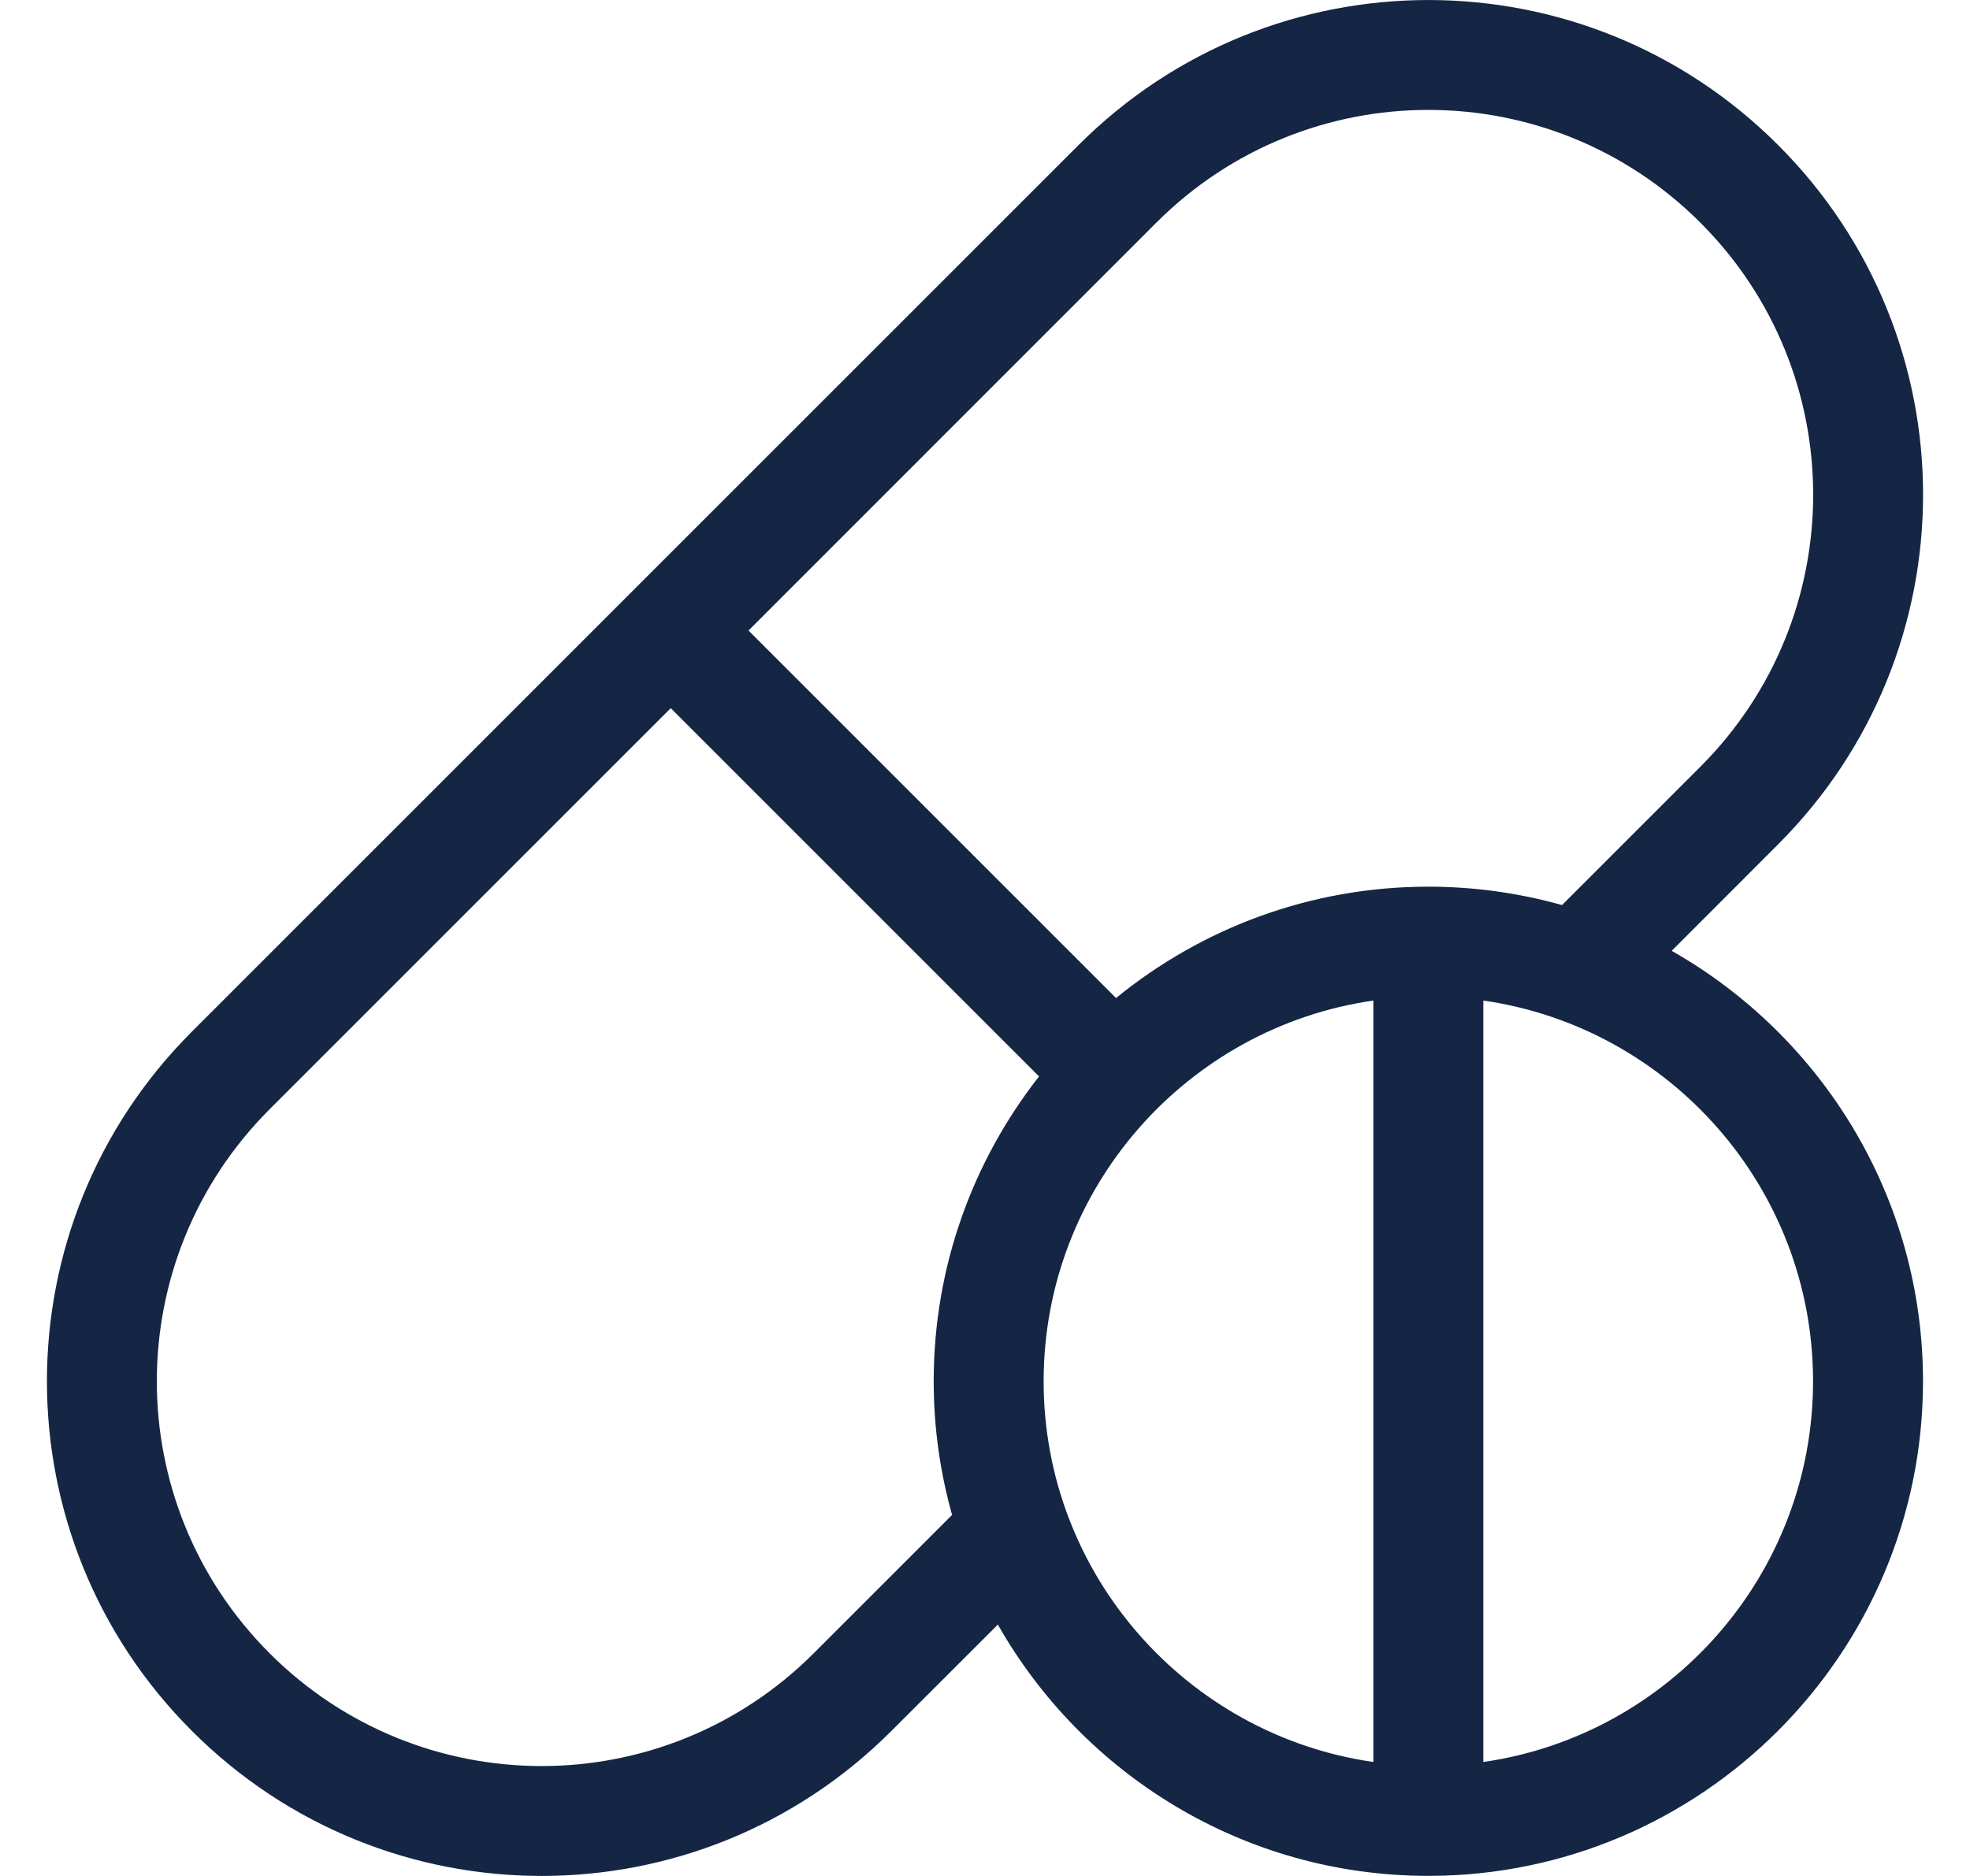 <svg width="21" height="20" viewBox="0 0 21 20" fill="none" xmlns="http://www.w3.org/2000/svg">
<path d="M17.82 10.137L18.954 9.002C21.015 6.942 21.015 3.606 18.954 1.546C16.894 -0.515 13.559 -0.515 11.498 1.546C11.058 1.985 2.445 10.599 2.046 10.998C-0.015 13.058 -0.015 16.394 2.046 18.454C4.106 20.515 7.442 20.515 9.502 18.454L10.637 17.32C11.544 18.918 13.261 19.999 15.226 19.999C18.133 19.999 20.499 17.634 20.499 14.726C20.499 12.761 19.418 11.044 17.82 10.137ZM9.953 14.726C9.953 15.22 10.022 15.697 10.149 16.151L8.674 17.626C7.071 19.229 4.477 19.229 2.874 17.626C1.271 16.023 1.271 13.429 2.874 11.826L7.15 7.55L11.076 11.476C10.373 12.373 9.953 13.501 9.953 14.726ZM14.64 18.785C12.655 18.5 11.125 16.788 11.125 14.726C11.125 12.664 12.655 10.952 14.64 10.667V18.785ZM11.897 10.64L7.979 6.722L12.326 2.374C13.929 0.771 16.523 0.771 18.126 2.374C19.729 3.977 19.729 6.571 18.126 8.174L16.651 9.649C16.197 9.522 15.72 9.453 15.226 9.453C13.965 9.453 12.806 9.899 11.897 10.64ZM15.812 18.785V10.667C17.797 10.952 19.327 12.664 19.327 14.726C19.327 16.788 17.797 18.5 15.812 18.785Z" fill="#142644"/>
</svg>
